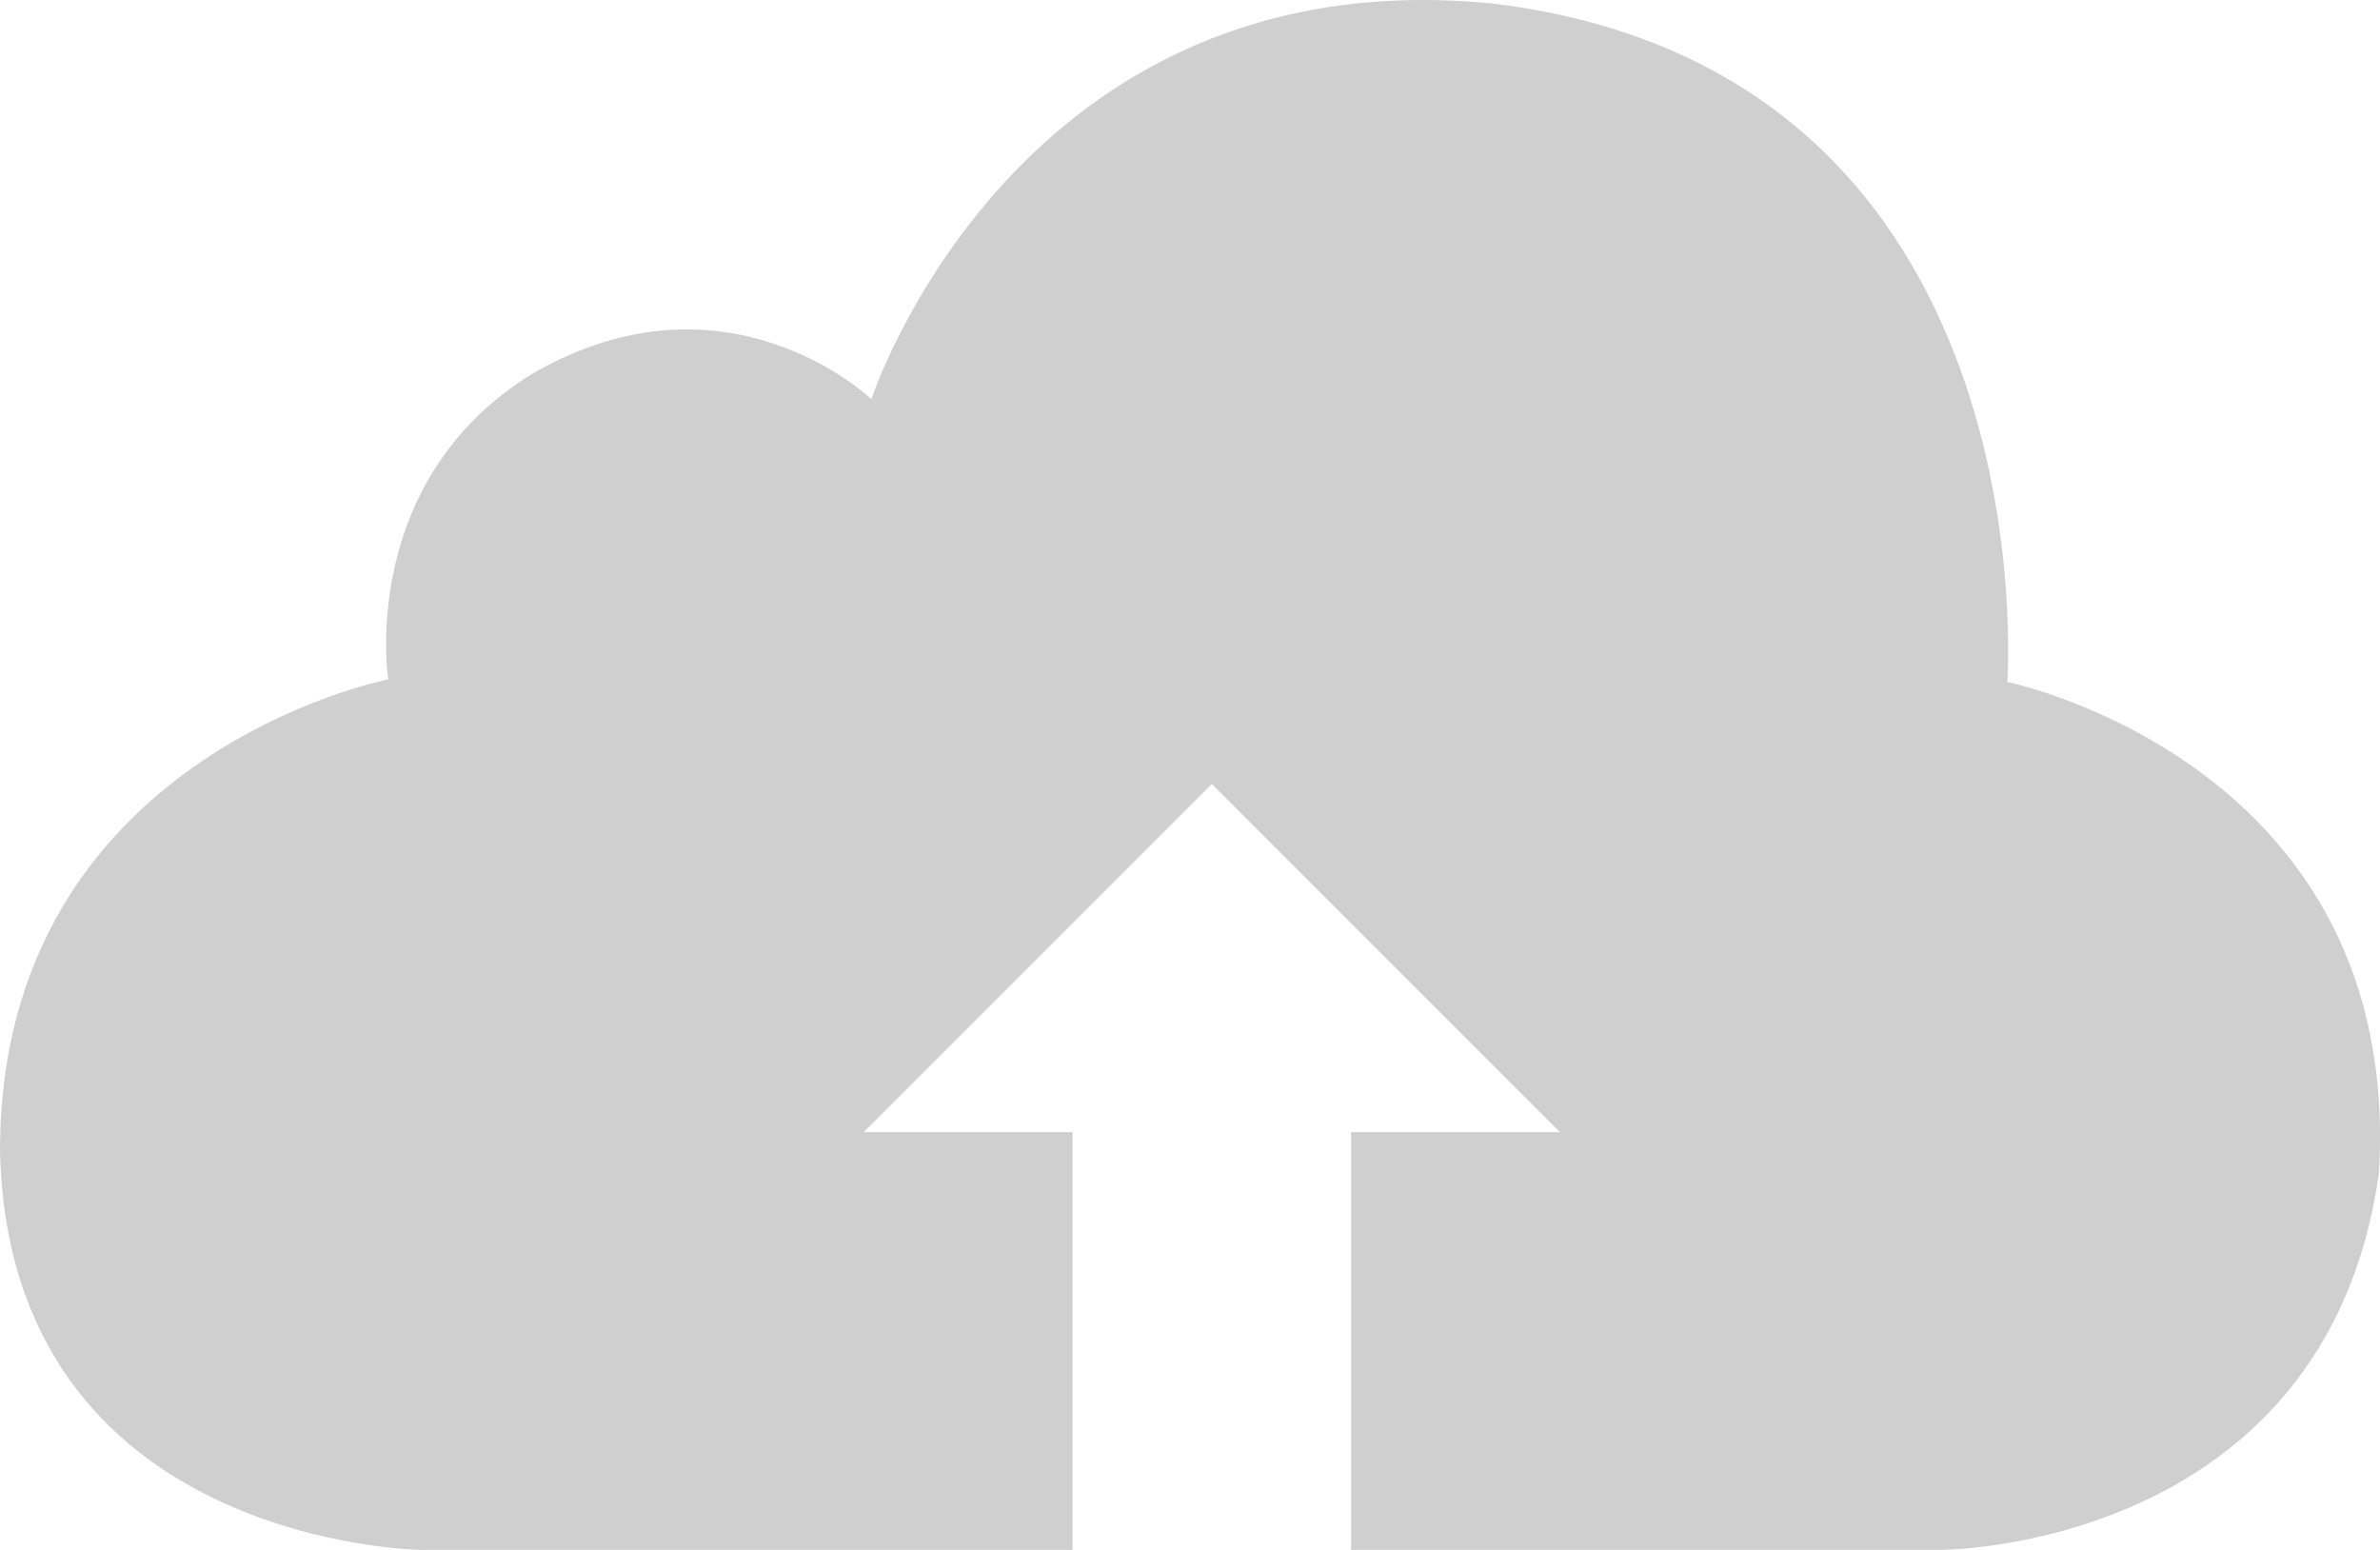 <?xml version="1.0" encoding="utf-8"?>
<!-- Generator: Adobe Illustrator 18.0.0, SVG Export Plug-In . SVG Version: 6.00 Build 0)  -->
<!DOCTYPE svg PUBLIC "-//W3C//DTD SVG 1.0//EN" "http://www.w3.org/TR/2001/REC-SVG-20010904/DTD/svg10.dtd">
<svg version="1.0" id="Layer_1" xmlns="http://www.w3.org/2000/svg" xmlns:xlink="http://www.w3.org/1999/xlink" x="0px" y="0px"
	 viewBox="0.595 5.741 34.184 22.259" enable-background="new 0.595 5.741 34.184 22.259"
	 xml:space="preserve">
<path fill="#CFCFCF" d="M29.426,15.535c0,0,0.649-8.743-7.361-9.74
	c-6.864-0.701-8.955,5.679-8.955,5.679s-2.067-1.988-4.872-0.364
	c-2.511,1.55-2.067,4.388-2.067,4.388s-5.576,1.084-5.576,6.768
	C0.719,27.943,6.649,28,6.649,28H16v-6h-3l5-5l5,5h-3v6h8.467c0,0,5.52,0.006,6.295-5.394
	C35.131,16.699,29.426,15.535,29.426,15.535z"/>
</svg>
